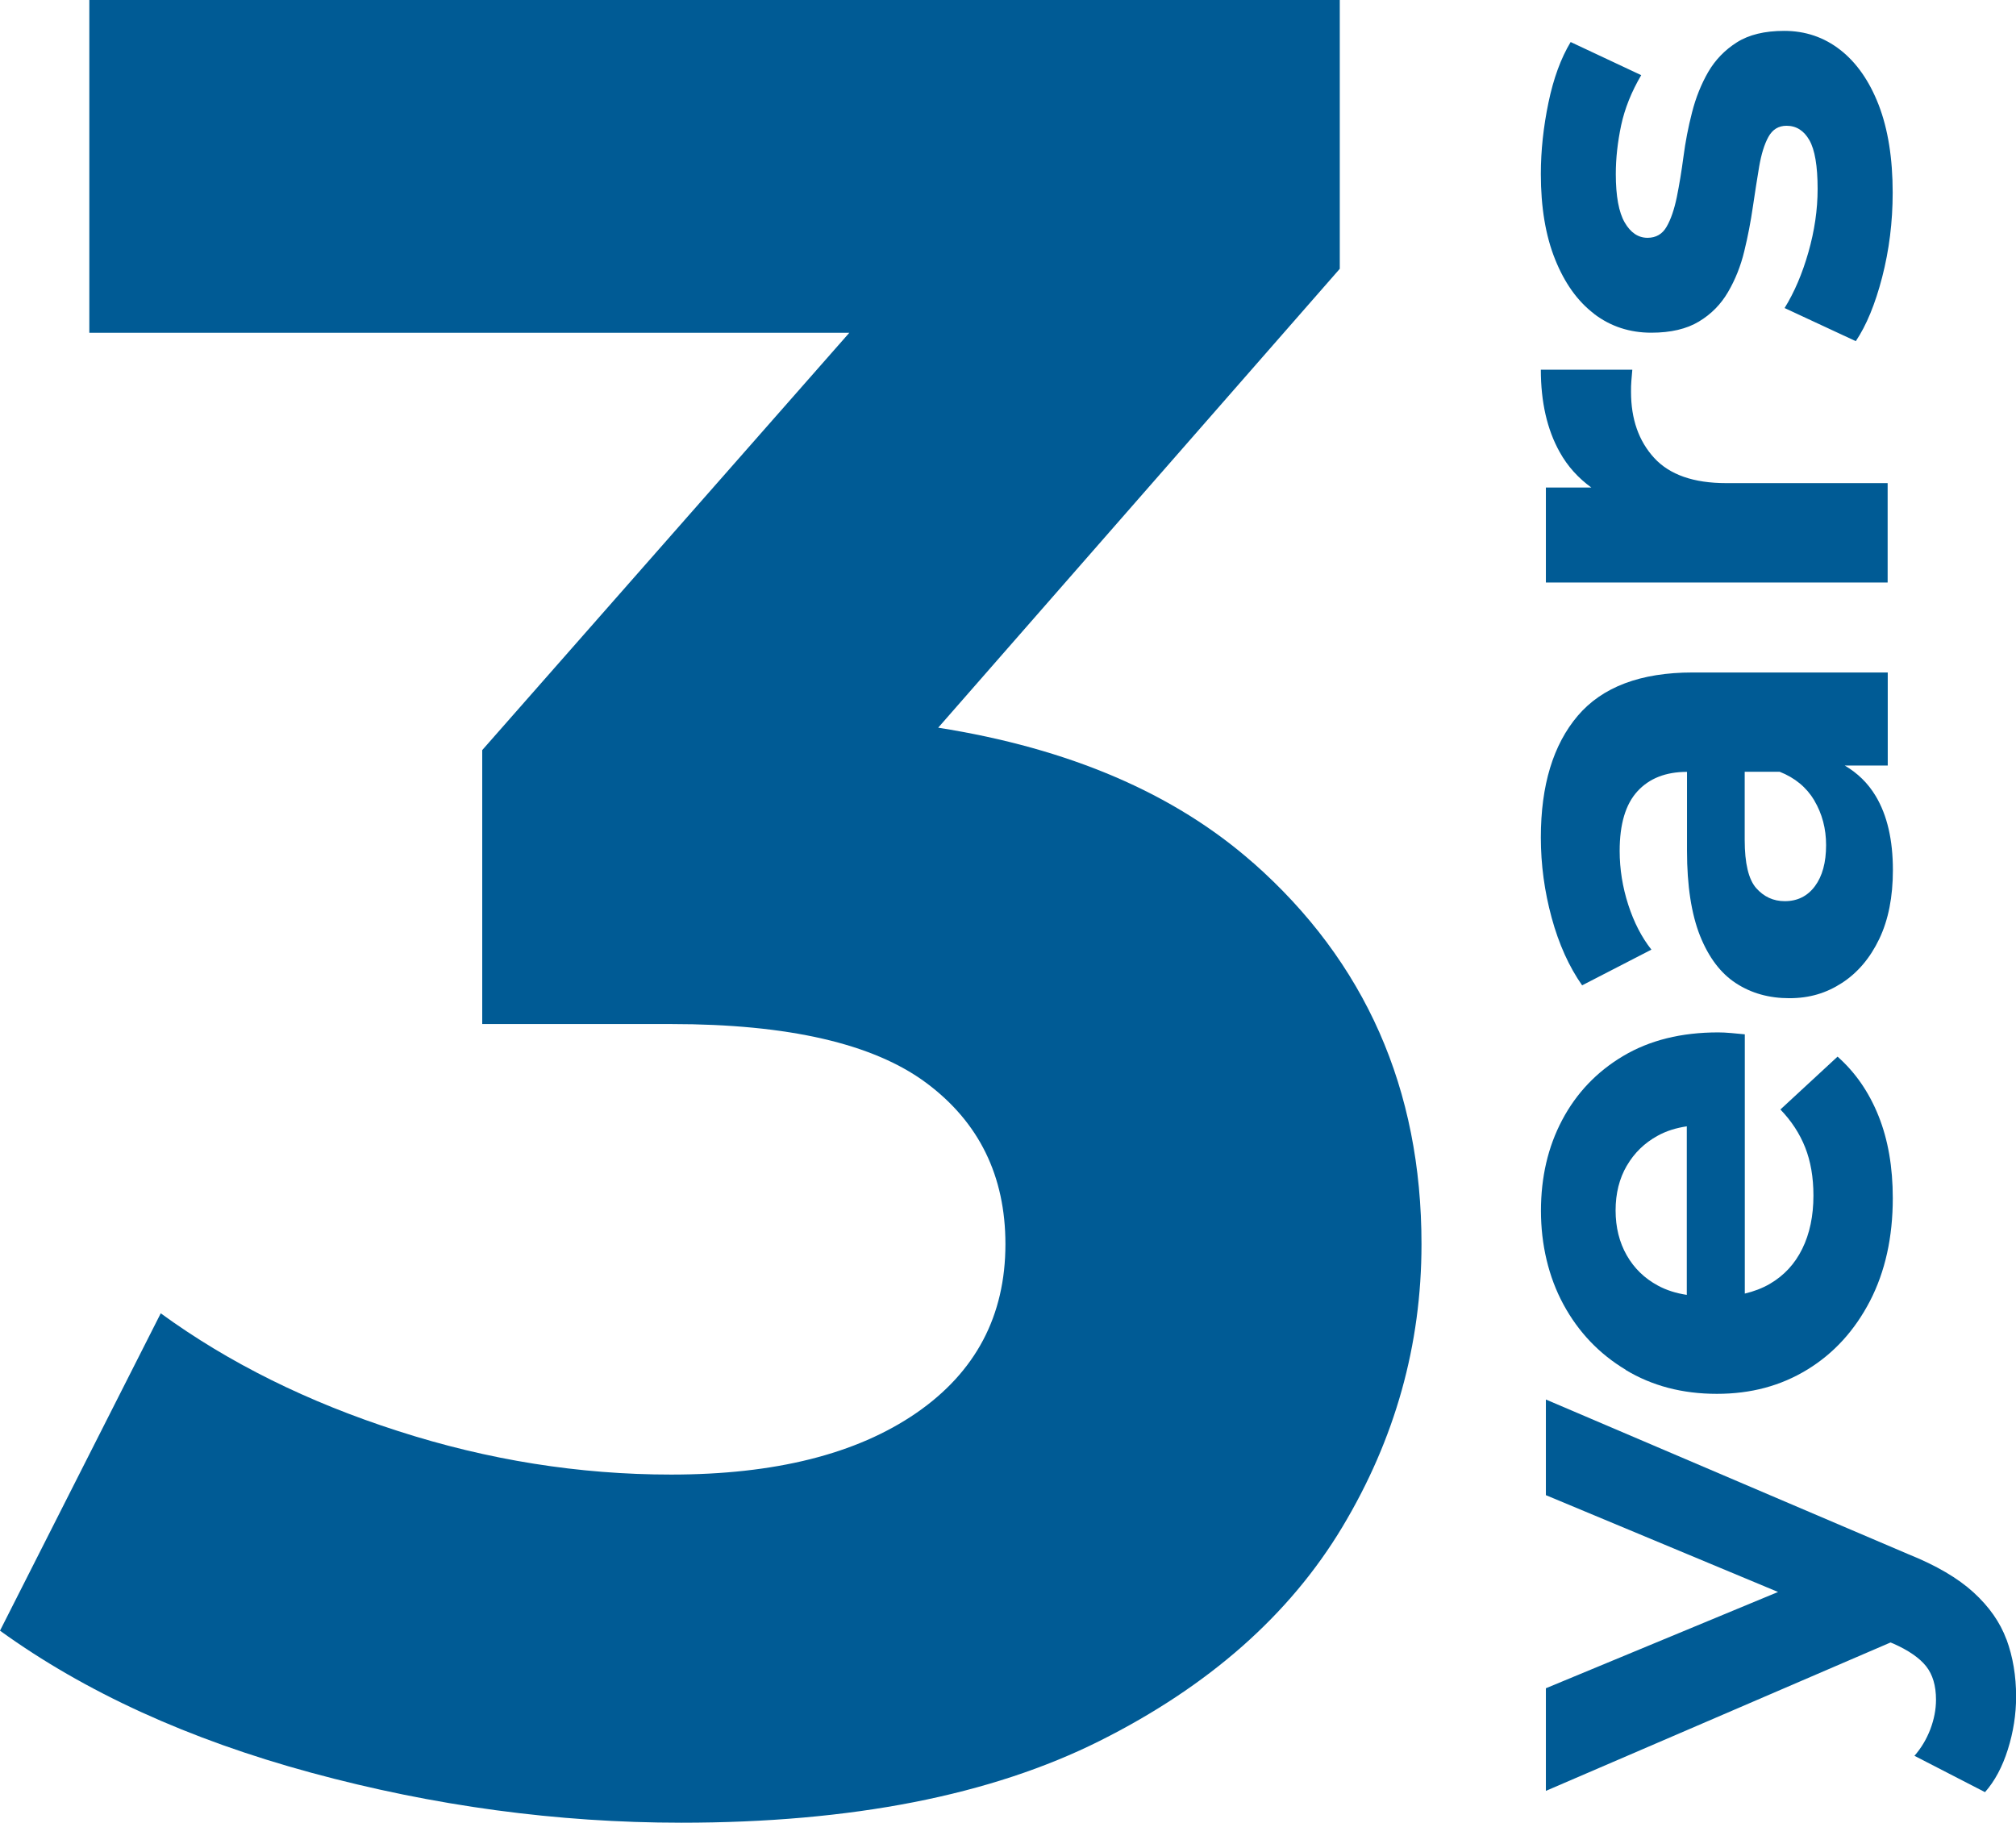 <?xml version="1.0" encoding="UTF-8"?><svg id="_Слой_2" xmlns="http://www.w3.org/2000/svg" width="188" height="170" viewBox="0 0 188 170"><defs><style>.cls-1{fill:#005b95;}</style></defs><g id="_Слой_1-2"><g id="three_yars"><path class="cls-1" d="M116.84,80.46c-7.33-6.46-17.12-10.66-29.35-12.59l37.45-42.8V0H8.33v31.04h70.87l-34.23,38.92v25.55h17.61c10.95,0,18.88,1.83,23.8,5.49,4.92,3.66,7.38,8.68,7.38,15.04,0,6.69-2.78,11.94-8.33,15.76-5.56,3.82-13.17,5.73-22.85,5.73-8.57,0-17.06-1.35-25.46-4.06-8.41-2.7-15.79-6.36-22.13-10.98L0,152.09c7.93,5.73,17.61,10.15,29.03,13.25,11.42,3.1,22.92,4.66,34.51,4.66,15.86,0,28.87-2.55,39.03-7.64,10.15-5.09,17.69-11.74,22.61-19.94,4.92-8.2,7.38-16.99,7.38-26.38,0-14.48-5.24-26.34-15.71-35.58Z"/><path class="cls-1" d="M187.11,152.91c-.59-1.6-1.62-3.07-3.08-4.4-1.46-1.33-3.48-2.51-6.04-3.54l-33.83-14.44v8.92l21.65,9.03-21.65,8.98v9.57l32.14-13.84.27.11c1.42.63,2.44,1.34,3.05,2.11.61.77.92,1.81.92,3.12,0,.91-.18,1.83-.53,2.76-.36.93-.85,1.75-1.48,2.47l6.58,3.39c.91-1.03,1.62-2.36,2.13-3.98.51-1.62.77-3.27.77-4.93,0-1.94-.3-3.71-.89-5.32Z"/><path class="cls-1" d="M151.6,127.77c2.47,1.49,5.3,2.23,8.5,2.23s5.97-.75,8.44-2.26c2.47-1.51,4.41-3.64,5.84-6.39,1.42-2.75,2.13-5.95,2.13-9.6,0-2.89-.44-5.45-1.33-7.67-.89-2.22-2.16-4.06-3.82-5.53l-5.33,4.93c1.03,1.07,1.8,2.25,2.31,3.54.51,1.29.77,2.78.77,4.49,0,1.9-.35,3.56-1.04,4.96-.69,1.41-1.7,2.5-3.02,3.27-.72.42-1.5.71-2.34.91v-24.18c-.39-.04-.82-.08-1.27-.12-.45-.04-.86-.06-1.21-.06-3.44,0-6.39.73-8.86,2.2-2.47,1.47-4.36,3.46-5.69,5.97s-1.98,5.34-1.98,8.47.7,6.16,2.1,8.74c1.4,2.58,3.34,4.61,5.81,6.09ZM151.71,108.72c.69-1.19,1.65-2.12,2.87-2.79.81-.45,1.72-.73,2.72-.88v15.72c-.99-.15-1.89-.43-2.7-.87-1.24-.67-2.21-1.61-2.9-2.82-.69-1.21-1.04-2.61-1.04-4.19s.35-2.97,1.04-4.16Z"/><path class="cls-1" d="M147.54,91.9l6.46-3.33c-.91-1.15-1.63-2.55-2.16-4.19-.53-1.64-.8-3.32-.8-5.02,0-2.5.55-4.35,1.66-5.56,1.11-1.21,2.65-1.81,4.62-1.81v7.37c0,3.25.41,5.88,1.21,7.91.81,2.02,1.92,3.5,3.35,4.43,1.42.93,3.08,1.4,4.98,1.4s3.46-.48,4.92-1.43c1.46-.95,2.62-2.32,3.47-4.1s1.27-3.92,1.27-6.42c0-2.81-.53-5.11-1.6-6.9-.73-1.22-1.7-2.15-2.89-2.85h4.01v-8.68h-18.19c-4.86,0-8.43,1.35-10.72,4.04-2.29,2.7-3.44,6.48-3.44,11.35,0,2.54.34,5.03,1.01,7.49.67,2.46,1.62,4.56,2.84,6.3ZM169.19,74.66c.73,1.23,1.1,2.62,1.1,4.16,0,1.63-.35,2.9-1.04,3.83-.69.93-1.63,1.4-2.81,1.4-1.07,0-1.95-.41-2.67-1.22-.71-.81-1.07-2.31-1.07-4.49v-6.36h3.26c1.42.56,2.5,1.45,3.23,2.67Z"/><path class="cls-1" d="M148.4,45.47h-4.24v8.86h31.87v-9.27h-15.05c-3.04,0-5.28-.78-6.72-2.35-1.44-1.57-2.16-3.62-2.16-6.15,0-.36,0-.69.03-1.01.02-.32.05-.67.09-1.07h-8.53c0,3.01.58,5.57,1.75,7.67.75,1.36,1.76,2.45,2.97,3.33Z"/><path class="cls-1" d="M148.66,29.28c1.54,1.17,3.32,1.75,5.33,1.75,1.82,0,3.3-.35,4.44-1.04,1.15-.69,2.05-1.61,2.72-2.76.67-1.15,1.18-2.42,1.51-3.8.34-1.39.6-2.76.8-4.13.2-1.37.4-2.62.59-3.77.2-1.15.48-2.07.86-2.76.38-.69.94-1.04,1.69-1.04.91,0,1.62.45,2.13,1.34.51.89.77,2.41.77,4.55,0,1.94-.29,3.91-.86,5.91-.57,2-1.31,3.73-2.22,5.2l6.64,3.09c.99-1.47,1.81-3.46,2.46-5.97.65-2.52.98-5.14.98-7.88,0-3.21-.44-5.93-1.3-8.17-.87-2.24-2.06-3.95-3.58-5.14-1.52-1.19-3.27-1.78-5.24-1.78-1.82,0-3.29.36-4.41,1.07s-2.01,1.63-2.67,2.76c-.65,1.13-1.16,2.39-1.51,3.77-.36,1.39-.62,2.76-.8,4.13-.18,1.37-.39,2.63-.62,3.77-.24,1.15-.55,2.07-.95,2.76-.39.69-.99,1.04-1.78,1.04-.87,0-1.58-.48-2.13-1.43-.55-.95-.83-2.46-.83-4.52,0-1.47.17-2.98.5-4.55.34-1.57.96-3.12,1.87-4.67l-6.58-3.09c-.91,1.51-1.6,3.39-2.07,5.65-.47,2.26-.71,4.48-.71,6.66,0,3.09.44,5.75,1.33,7.96.89,2.22,2.1,3.91,3.64,5.08Z"/></g></g></svg>